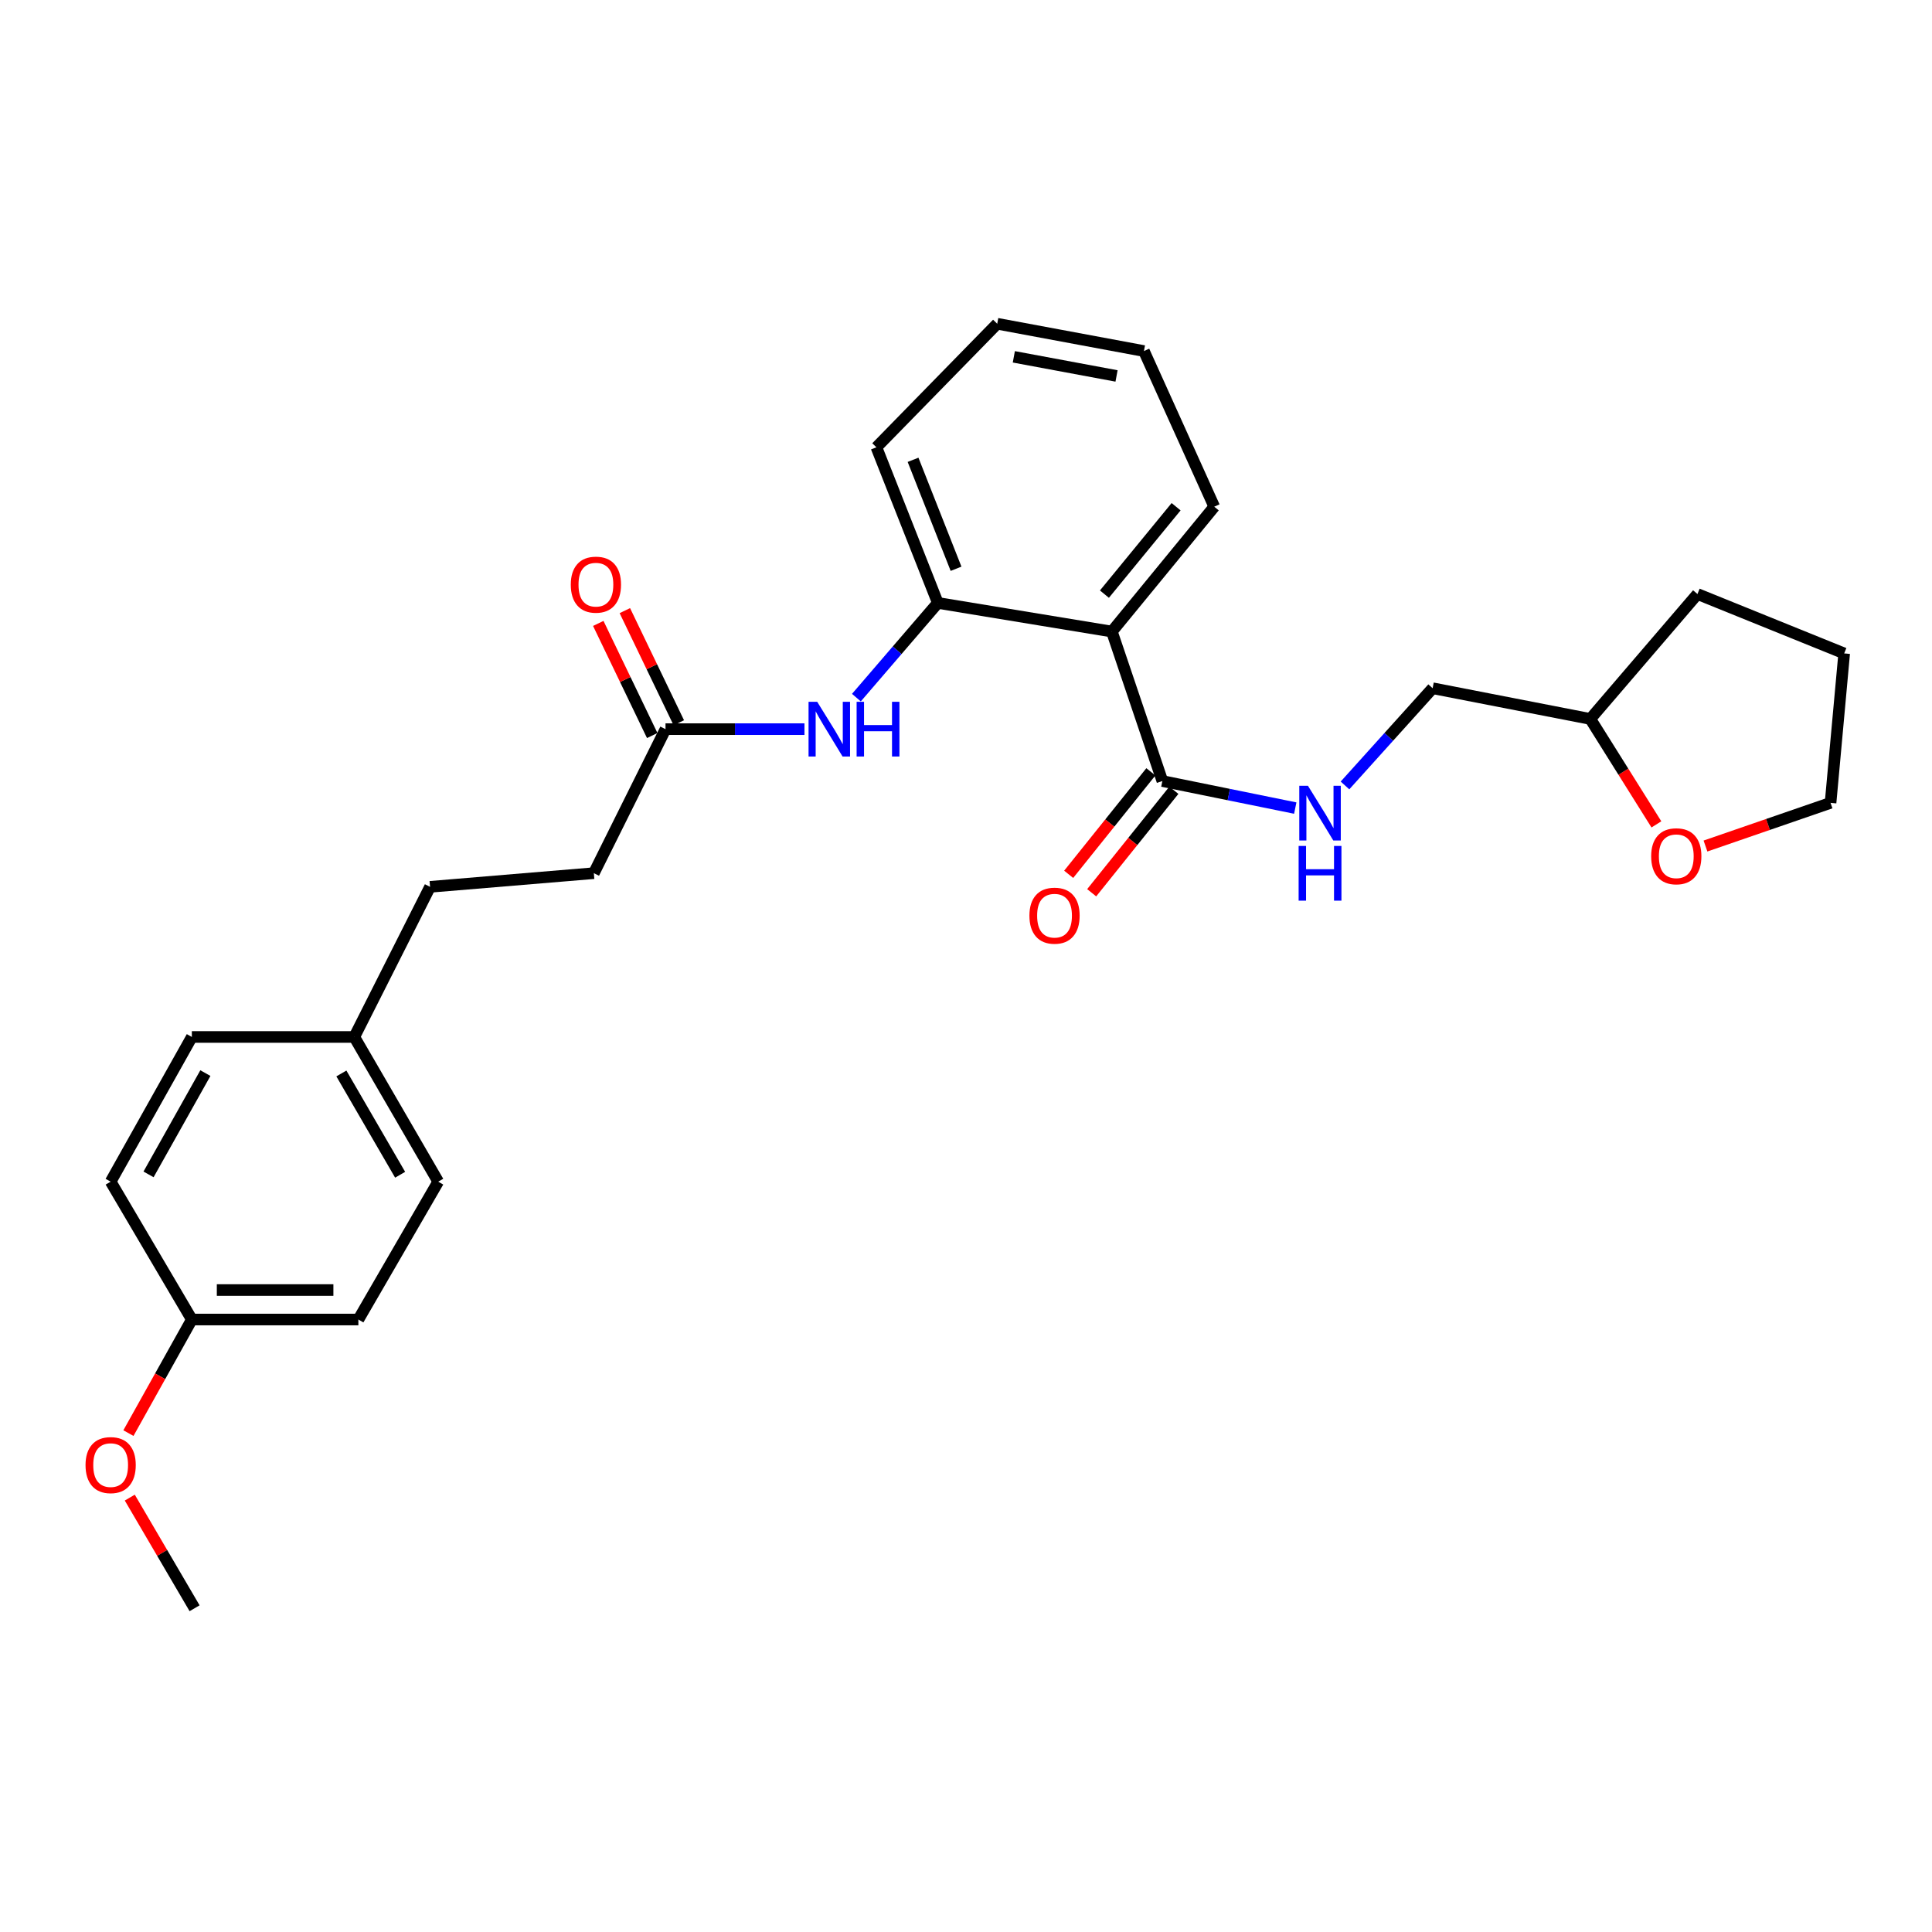 <?xml version='1.0' encoding='iso-8859-1'?>
<svg version='1.1' baseProfile='full'
              xmlns='http://www.w3.org/2000/svg'
                      xmlns:rdkit='http://www.rdkit.org/xml'
                      xmlns:xlink='http://www.w3.org/1999/xlink'
                  xml:space='preserve'
width='1000px' height='1000px' viewBox='0 0 1000 1000'>
<!-- END OF HEADER -->
<rect style='opacity:1.0;fill:#FFFFFF;stroke:none' width='1000' height='1000' x='0' y='0'> </rect>
<path class='bond-0' d='M 575.501,326.892 L 601.64,404.268' style='fill:none;fill-rule:evenodd;stroke:#000000;stroke-width:6px;stroke-linecap:butt;stroke-linejoin:miter;stroke-opacity:1' />
<path class='bond-1' d='M 575.501,326.892 L 485.424,312.08' style='fill:none;fill-rule:evenodd;stroke:#000000;stroke-width:6px;stroke-linecap:butt;stroke-linejoin:miter;stroke-opacity:1' />
<path class='bond-14' d='M 575.501,326.892 L 628.5,262.268' style='fill:none;fill-rule:evenodd;stroke:#000000;stroke-width:6px;stroke-linecap:butt;stroke-linejoin:miter;stroke-opacity:1' />
<path class='bond-14' d='M 571.65,307.521 L 608.75,262.284' style='fill:none;fill-rule:evenodd;stroke:#000000;stroke-width:6px;stroke-linecap:butt;stroke-linejoin:miter;stroke-opacity:1' />
<path class='bond-4' d='M 601.64,404.268 L 636.032,411.264' style='fill:none;fill-rule:evenodd;stroke:#000000;stroke-width:6px;stroke-linecap:butt;stroke-linejoin:miter;stroke-opacity:1' />
<path class='bond-4' d='M 636.032,411.264 L 670.425,418.261' style='fill:none;fill-rule:evenodd;stroke:#0000FF;stroke-width:6px;stroke-linecap:butt;stroke-linejoin:miter;stroke-opacity:1' />
<path class='bond-5' d='M 595.687,399.494 L 574.416,426.019' style='fill:none;fill-rule:evenodd;stroke:#000000;stroke-width:6px;stroke-linecap:butt;stroke-linejoin:miter;stroke-opacity:1' />
<path class='bond-5' d='M 574.416,426.019 L 553.145,452.545' style='fill:none;fill-rule:evenodd;stroke:#FF0000;stroke-width:6px;stroke-linecap:butt;stroke-linejoin:miter;stroke-opacity:1' />
<path class='bond-5' d='M 607.593,409.042 L 586.322,435.567' style='fill:none;fill-rule:evenodd;stroke:#000000;stroke-width:6px;stroke-linecap:butt;stroke-linejoin:miter;stroke-opacity:1' />
<path class='bond-5' d='M 586.322,435.567 L 565.051,462.092' style='fill:none;fill-rule:evenodd;stroke:#FF0000;stroke-width:6px;stroke-linecap:butt;stroke-linejoin:miter;stroke-opacity:1' />
<path class='bond-2' d='M 485.424,312.08 L 464.349,336.587' style='fill:none;fill-rule:evenodd;stroke:#000000;stroke-width:6px;stroke-linecap:butt;stroke-linejoin:miter;stroke-opacity:1' />
<path class='bond-2' d='M 464.349,336.587 L 443.274,361.094' style='fill:none;fill-rule:evenodd;stroke:#0000FF;stroke-width:6px;stroke-linecap:butt;stroke-linejoin:miter;stroke-opacity:1' />
<path class='bond-20' d='M 485.424,312.08 L 453.629,231.516' style='fill:none;fill-rule:evenodd;stroke:#000000;stroke-width:6px;stroke-linecap:butt;stroke-linejoin:miter;stroke-opacity:1' />
<path class='bond-20' d='M 494.851,294.393 L 472.594,237.998' style='fill:none;fill-rule:evenodd;stroke:#000000;stroke-width:6px;stroke-linecap:butt;stroke-linejoin:miter;stroke-opacity:1' />
<path class='bond-3' d='M 416.385,377.408 L 380.426,377.408' style='fill:none;fill-rule:evenodd;stroke:#0000FF;stroke-width:6px;stroke-linecap:butt;stroke-linejoin:miter;stroke-opacity:1' />
<path class='bond-3' d='M 380.426,377.408 L 344.467,377.408' style='fill:none;fill-rule:evenodd;stroke:#000000;stroke-width:6px;stroke-linecap:butt;stroke-linejoin:miter;stroke-opacity:1' />
<path class='bond-6' d='M 351.343,374.099 L 337.381,345.081' style='fill:none;fill-rule:evenodd;stroke:#000000;stroke-width:6px;stroke-linecap:butt;stroke-linejoin:miter;stroke-opacity:1' />
<path class='bond-6' d='M 337.381,345.081 L 323.419,316.062' style='fill:none;fill-rule:evenodd;stroke:#FF0000;stroke-width:6px;stroke-linecap:butt;stroke-linejoin:miter;stroke-opacity:1' />
<path class='bond-6' d='M 337.591,380.716 L 323.628,351.698' style='fill:none;fill-rule:evenodd;stroke:#000000;stroke-width:6px;stroke-linecap:butt;stroke-linejoin:miter;stroke-opacity:1' />
<path class='bond-6' d='M 323.628,351.698 L 309.666,322.679' style='fill:none;fill-rule:evenodd;stroke:#FF0000;stroke-width:6px;stroke-linecap:butt;stroke-linejoin:miter;stroke-opacity:1' />
<path class='bond-9' d='M 344.467,377.408 L 307.373,451.952' style='fill:none;fill-rule:evenodd;stroke:#000000;stroke-width:6px;stroke-linecap:butt;stroke-linejoin:miter;stroke-opacity:1' />
<path class='bond-8' d='M 696.163,406.544 L 718.846,381.386' style='fill:none;fill-rule:evenodd;stroke:#0000FF;stroke-width:6px;stroke-linecap:butt;stroke-linejoin:miter;stroke-opacity:1' />
<path class='bond-8' d='M 718.846,381.386 L 741.529,356.228' style='fill:none;fill-rule:evenodd;stroke:#000000;stroke-width:6px;stroke-linecap:butt;stroke-linejoin:miter;stroke-opacity:1' />
<path class='bond-7' d='M 857.349,426.702 L 840.242,399.414' style='fill:none;fill-rule:evenodd;stroke:#FF0000;stroke-width:6px;stroke-linecap:butt;stroke-linejoin:miter;stroke-opacity:1' />
<path class='bond-7' d='M 840.242,399.414 L 823.135,372.126' style='fill:none;fill-rule:evenodd;stroke:#000000;stroke-width:6px;stroke-linecap:butt;stroke-linejoin:miter;stroke-opacity:1' />
<path class='bond-21' d='M 882.751,437.902 L 915.121,426.732' style='fill:none;fill-rule:evenodd;stroke:#FF0000;stroke-width:6px;stroke-linecap:butt;stroke-linejoin:miter;stroke-opacity:1' />
<path class='bond-21' d='M 915.121,426.732 L 947.491,415.561' style='fill:none;fill-rule:evenodd;stroke:#000000;stroke-width:6px;stroke-linecap:butt;stroke-linejoin:miter;stroke-opacity:1' />
<path class='bond-12' d='M 741.529,356.228 L 823.135,372.126' style='fill:none;fill-rule:evenodd;stroke:#000000;stroke-width:6px;stroke-linecap:butt;stroke-linejoin:miter;stroke-opacity:1' />
<path class='bond-13' d='M 307.373,451.952 L 222.595,459.023' style='fill:none;fill-rule:evenodd;stroke:#000000;stroke-width:6px;stroke-linecap:butt;stroke-linejoin:miter;stroke-opacity:1' />
<path class='bond-10' d='M 183.382,536.729 L 222.595,459.023' style='fill:none;fill-rule:evenodd;stroke:#000000;stroke-width:6px;stroke-linecap:butt;stroke-linejoin:miter;stroke-opacity:1' />
<path class='bond-15' d='M 183.382,536.729 L 99.299,536.729' style='fill:none;fill-rule:evenodd;stroke:#000000;stroke-width:6px;stroke-linecap:butt;stroke-linejoin:miter;stroke-opacity:1' />
<path class='bond-16' d='M 183.382,536.729 L 226.826,611.629' style='fill:none;fill-rule:evenodd;stroke:#000000;stroke-width:6px;stroke-linecap:butt;stroke-linejoin:miter;stroke-opacity:1' />
<path class='bond-16' d='M 176.697,555.622 L 207.108,608.052' style='fill:none;fill-rule:evenodd;stroke:#000000;stroke-width:6px;stroke-linecap:butt;stroke-linejoin:miter;stroke-opacity:1' />
<path class='bond-11' d='M 99.299,682.985 L 185.493,682.985' style='fill:none;fill-rule:evenodd;stroke:#000000;stroke-width:6px;stroke-linecap:butt;stroke-linejoin:miter;stroke-opacity:1' />
<path class='bond-11' d='M 112.228,667.724 L 172.564,667.724' style='fill:none;fill-rule:evenodd;stroke:#000000;stroke-width:6px;stroke-linecap:butt;stroke-linejoin:miter;stroke-opacity:1' />
<path class='bond-19' d='M 99.299,682.985 L 82.885,712.38' style='fill:none;fill-rule:evenodd;stroke:#000000;stroke-width:6px;stroke-linecap:butt;stroke-linejoin:miter;stroke-opacity:1' />
<path class='bond-19' d='M 82.885,712.38 L 66.471,741.775' style='fill:none;fill-rule:evenodd;stroke:#FF0000;stroke-width:6px;stroke-linecap:butt;stroke-linejoin:miter;stroke-opacity:1' />
<path class='bond-29' d='M 99.299,682.985 L 57.271,611.629' style='fill:none;fill-rule:evenodd;stroke:#000000;stroke-width:6px;stroke-linecap:butt;stroke-linejoin:miter;stroke-opacity:1' />
<path class='bond-23' d='M 823.135,372.126 L 878.603,307.468' style='fill:none;fill-rule:evenodd;stroke:#000000;stroke-width:6px;stroke-linecap:butt;stroke-linejoin:miter;stroke-opacity:1' />
<path class='bond-24' d='M 628.5,262.268 L 592.102,181.704' style='fill:none;fill-rule:evenodd;stroke:#000000;stroke-width:6px;stroke-linecap:butt;stroke-linejoin:miter;stroke-opacity:1' />
<path class='bond-18' d='M 99.299,536.729 L 57.271,611.629' style='fill:none;fill-rule:evenodd;stroke:#000000;stroke-width:6px;stroke-linecap:butt;stroke-linejoin:miter;stroke-opacity:1' />
<path class='bond-18' d='M 106.304,555.433 L 76.884,607.863' style='fill:none;fill-rule:evenodd;stroke:#000000;stroke-width:6px;stroke-linecap:butt;stroke-linejoin:miter;stroke-opacity:1' />
<path class='bond-17' d='M 226.826,611.629 L 185.493,682.985' style='fill:none;fill-rule:evenodd;stroke:#000000;stroke-width:6px;stroke-linecap:butt;stroke-linejoin:miter;stroke-opacity:1' />
<path class='bond-22' d='M 67.174,775.159 L 83.945,803.794' style='fill:none;fill-rule:evenodd;stroke:#FF0000;stroke-width:6px;stroke-linecap:butt;stroke-linejoin:miter;stroke-opacity:1' />
<path class='bond-22' d='M 83.945,803.794 L 100.715,832.429' style='fill:none;fill-rule:evenodd;stroke:#000000;stroke-width:6px;stroke-linecap:butt;stroke-linejoin:miter;stroke-opacity:1' />
<path class='bond-27' d='M 453.629,231.516 L 516.159,167.571' style='fill:none;fill-rule:evenodd;stroke:#000000;stroke-width:6px;stroke-linecap:butt;stroke-linejoin:miter;stroke-opacity:1' />
<path class='bond-28' d='M 947.491,415.561 L 954.545,338.211' style='fill:none;fill-rule:evenodd;stroke:#000000;stroke-width:6px;stroke-linecap:butt;stroke-linejoin:miter;stroke-opacity:1' />
<path class='bond-26' d='M 878.603,307.468 L 954.545,338.211' style='fill:none;fill-rule:evenodd;stroke:#000000;stroke-width:6px;stroke-linecap:butt;stroke-linejoin:miter;stroke-opacity:1' />
<path class='bond-25' d='M 592.102,181.704 L 516.159,167.571' style='fill:none;fill-rule:evenodd;stroke:#000000;stroke-width:6px;stroke-linecap:butt;stroke-linejoin:miter;stroke-opacity:1' />
<path class='bond-25' d='M 577.918,194.588 L 524.758,184.694' style='fill:none;fill-rule:evenodd;stroke:#000000;stroke-width:6px;stroke-linecap:butt;stroke-linejoin:miter;stroke-opacity:1' />
<path  class='atom-3' d='M 422.984 363.248
L 432.264 378.248
Q 433.184 379.728, 434.664 382.408
Q 436.144 385.088, 436.224 385.248
L 436.224 363.248
L 439.984 363.248
L 439.984 391.568
L 436.104 391.568
L 426.144 375.168
Q 424.984 373.248, 423.744 371.048
Q 422.544 368.848, 422.184 368.168
L 422.184 391.568
L 418.504 391.568
L 418.504 363.248
L 422.984 363.248
' fill='#0000FF'/>
<path  class='atom-3' d='M 443.384 363.248
L 447.224 363.248
L 447.224 375.288
L 461.704 375.288
L 461.704 363.248
L 465.544 363.248
L 465.544 391.568
L 461.704 391.568
L 461.704 378.488
L 447.224 378.488
L 447.224 391.568
L 443.384 391.568
L 443.384 363.248
' fill='#0000FF'/>
<path  class='atom-5' d='M 676.987 406.709
L 686.267 421.709
Q 687.187 423.189, 688.667 425.869
Q 690.147 428.549, 690.227 428.709
L 690.227 406.709
L 693.987 406.709
L 693.987 435.029
L 690.107 435.029
L 680.147 418.629
Q 678.987 416.709, 677.747 414.509
Q 676.547 412.309, 676.187 411.629
L 676.187 435.029
L 672.507 435.029
L 672.507 406.709
L 676.987 406.709
' fill='#0000FF'/>
<path  class='atom-5' d='M 672.167 437.861
L 676.007 437.861
L 676.007 449.901
L 690.487 449.901
L 690.487 437.861
L 694.327 437.861
L 694.327 466.181
L 690.487 466.181
L 690.487 453.101
L 676.007 453.101
L 676.007 466.181
L 672.167 466.181
L 672.167 437.861
' fill='#0000FF'/>
<path  class='atom-6' d='M 532.825 473.949
Q 532.825 467.149, 536.185 463.349
Q 539.545 459.549, 545.825 459.549
Q 552.105 459.549, 555.465 463.349
Q 558.825 467.149, 558.825 473.949
Q 558.825 480.829, 555.425 484.749
Q 552.025 488.629, 545.825 488.629
Q 539.585 488.629, 536.185 484.749
Q 532.825 480.869, 532.825 473.949
M 545.825 485.429
Q 550.145 485.429, 552.465 482.549
Q 554.825 479.629, 554.825 473.949
Q 554.825 468.389, 552.465 465.589
Q 550.145 462.749, 545.825 462.749
Q 541.505 462.749, 539.145 465.549
Q 536.825 468.349, 536.825 473.949
Q 536.825 479.669, 539.145 482.549
Q 541.505 485.429, 545.825 485.429
' fill='#FF0000'/>
<path  class='atom-7' d='M 295.441 302.613
Q 295.441 295.813, 298.801 292.013
Q 302.161 288.213, 308.441 288.213
Q 314.721 288.213, 318.081 292.013
Q 321.441 295.813, 321.441 302.613
Q 321.441 309.493, 318.041 313.413
Q 314.641 317.293, 308.441 317.293
Q 302.201 317.293, 298.801 313.413
Q 295.441 309.533, 295.441 302.613
M 308.441 314.093
Q 312.761 314.093, 315.081 311.213
Q 317.441 308.293, 317.441 302.613
Q 317.441 297.053, 315.081 294.253
Q 312.761 291.413, 308.441 291.413
Q 304.121 291.413, 301.761 294.213
Q 299.441 297.013, 299.441 302.613
Q 299.441 308.333, 301.761 311.213
Q 304.121 314.093, 308.441 314.093
' fill='#FF0000'/>
<path  class='atom-8' d='M 854.64 443.197
Q 854.64 436.397, 858 432.597
Q 861.36 428.797, 867.64 428.797
Q 873.92 428.797, 877.28 432.597
Q 880.64 436.397, 880.64 443.197
Q 880.64 450.077, 877.24 453.997
Q 873.84 457.877, 867.64 457.877
Q 861.4 457.877, 858 453.997
Q 854.64 450.117, 854.64 443.197
M 867.64 454.677
Q 871.96 454.677, 874.28 451.797
Q 876.64 448.877, 876.64 443.197
Q 876.64 437.637, 874.28 434.837
Q 871.96 431.997, 867.64 431.997
Q 863.32 431.997, 860.96 434.797
Q 858.64 437.597, 858.64 443.197
Q 858.64 448.917, 860.96 451.797
Q 863.32 454.677, 867.64 454.677
' fill='#FF0000'/>
<path  class='atom-20' d='M 44.271 758.33
Q 44.271 751.53, 47.631 747.73
Q 50.991 743.93, 57.271 743.93
Q 63.551 743.93, 66.911 747.73
Q 70.271 751.53, 70.271 758.33
Q 70.271 765.21, 66.871 769.13
Q 63.471 773.01, 57.271 773.01
Q 51.031 773.01, 47.631 769.13
Q 44.271 765.25, 44.271 758.33
M 57.271 769.81
Q 61.591 769.81, 63.911 766.93
Q 66.271 764.01, 66.271 758.33
Q 66.271 752.77, 63.911 749.97
Q 61.591 747.13, 57.271 747.13
Q 52.951 747.13, 50.591 749.93
Q 48.271 752.73, 48.271 758.33
Q 48.271 764.05, 50.591 766.93
Q 52.951 769.81, 57.271 769.81
' fill='#FF0000'/>
</svg>
